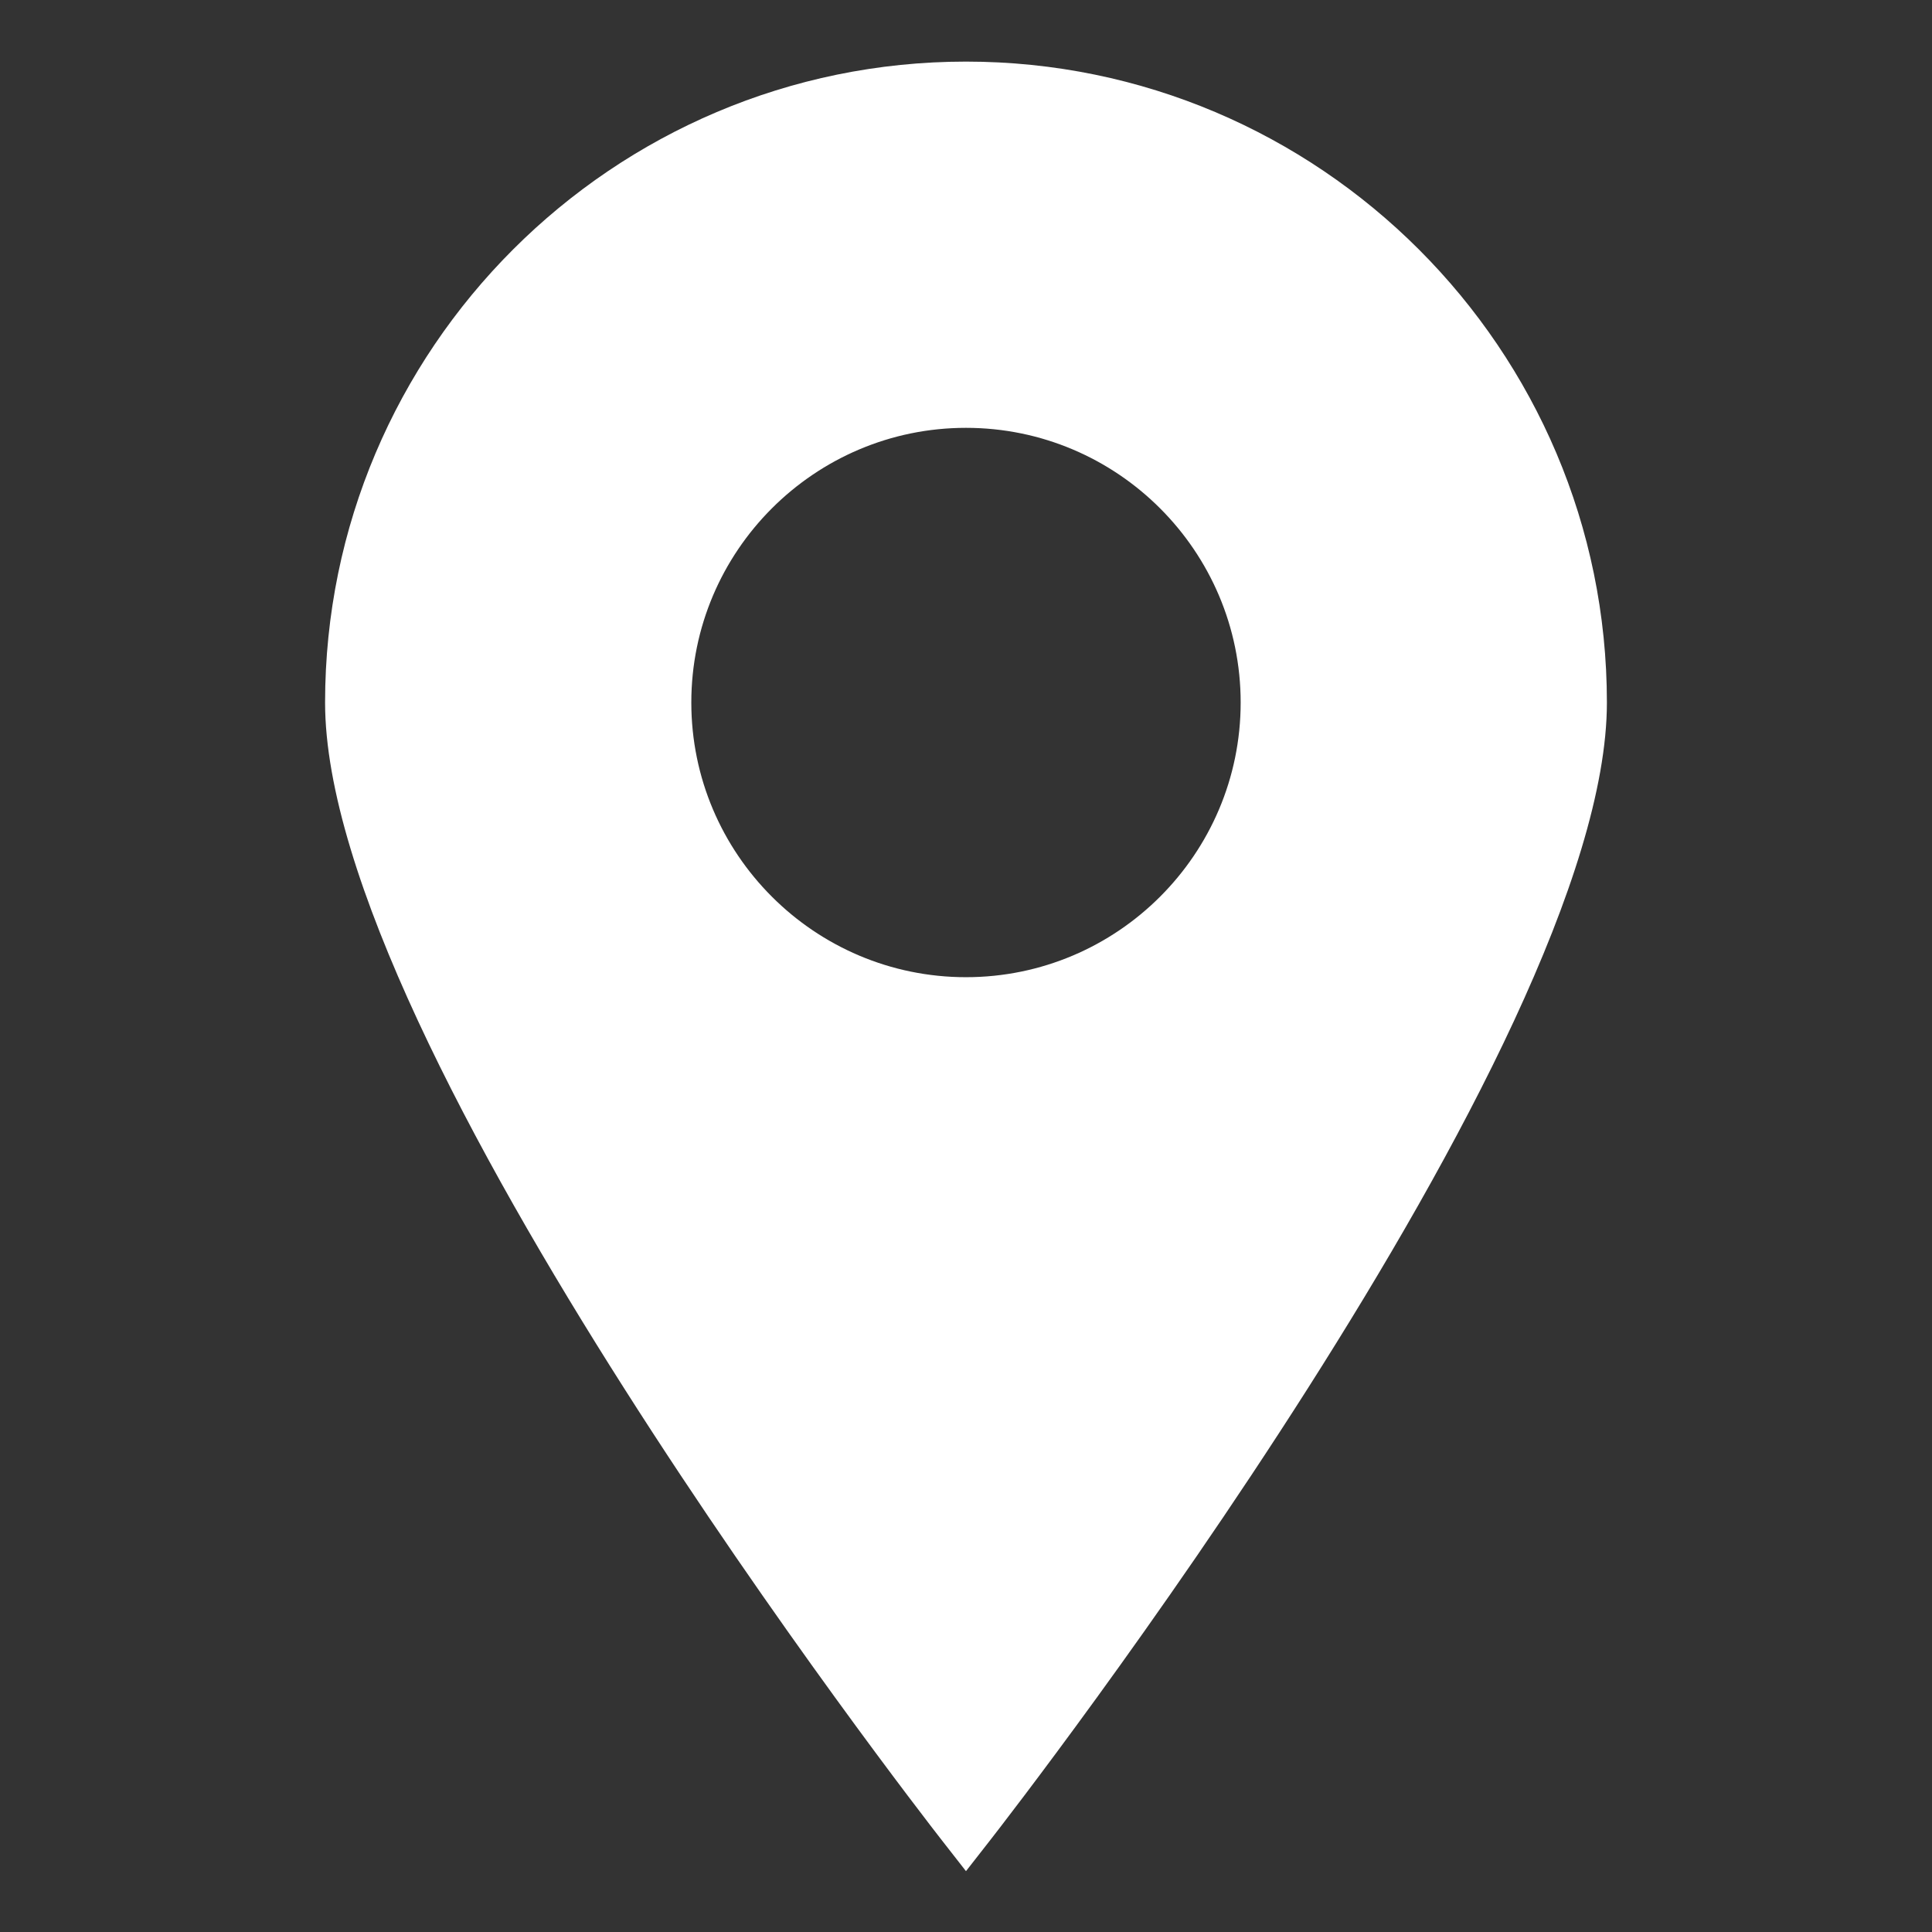 <svg xmlns="http://www.w3.org/2000/svg" xmlns:xlink="http://www.w3.org/1999/xlink" width="500" zoomAndPan="magnify" viewBox="0 0 375 375" height="500" preserveAspectRatio="xMidYMid meet" version="1.2"><rect x="0" y="0" width="375" height="375" fill="#333333" stroke="none"/><defs><clipPath id="e787439912"><path d="M 63.098 11.664 L 312 11.664 L 312 363.414 L 63.098 363.414 Z M 63.098 11.664 "/></clipPath></defs><g id="36bca546cb"><g clip-rule="nonzero" clip-path="url(#e787439912)"><path style=" stroke:none;fill-rule:nonzero;fill:#ffffff;fill-opacity:1;" d="M 187.496 11.957 C 118.902 11.957 63.098 67.762 63.098 136.359 C 63.098 203.062 177.941 350.945 182.824 357.211 L 187.496 363.191 L 192.168 357.211 C 197.055 350.945 311.898 203.062 311.898 136.359 C 311.898 67.762 256.09 11.957 187.496 11.957 Z M 187.496 83.043 C 216.895 83.043 240.812 106.961 240.812 136.359 C 240.812 165.754 216.895 189.672 187.496 189.672 C 158.102 189.672 134.184 165.754 134.184 136.359 C 134.184 106.961 158.102 83.043 187.496 83.043 Z M 187.496 83.043 "/></g></g></svg>